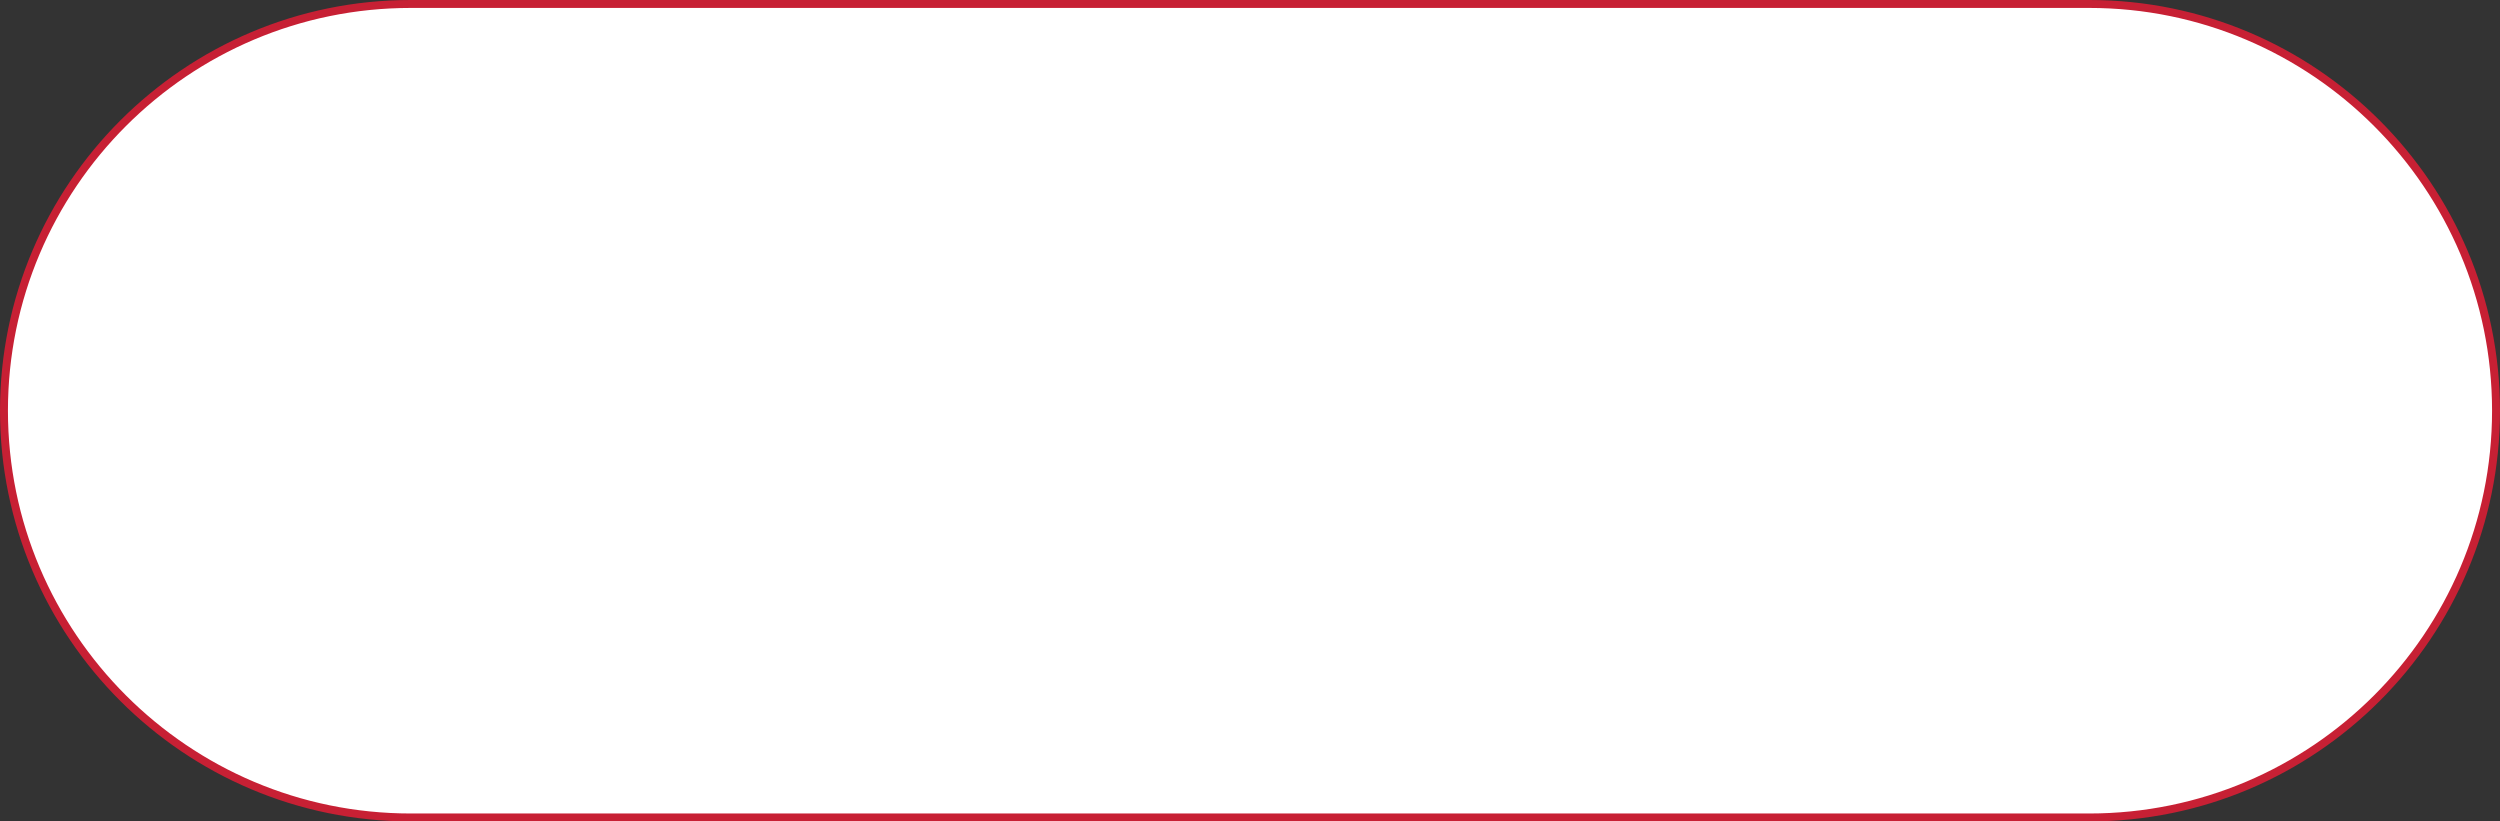 <?xml version="1.0" encoding="UTF-8" standalone="no"?><svg xmlns="http://www.w3.org/2000/svg" xmlns:xlink="http://www.w3.org/1999/xlink" fill="#c72034" height="207" preserveAspectRatio="xMidYMid meet" version="1" viewBox="0.0 0.0 630.0 207.0" width="630" zoomAndPan="magnify"><rect x="0.0" y="0.0" width="630.0" height="207.0" fill="#333333" stroke="none"/><g id="change1_1"><path d="M526.5,206h-423C46.9,206,1,160.1,1,103.5v0C1,46.9,46.9,1,103.5,1h423C583.1,1,629,46.9,629,103.5v0 C629,160.1,583.1,206,526.5,206z" fill="#ffffff"/></g><g id="change2_1"><path d="M526.5,207h-423C46.4,207,0,160.6,0,103.5S46.4,0,103.5,0h423C583.6,0,630,46.4,630,103.5S583.6,207,526.5,207z M103.5,2 C47.5,2,2,47.5,2,103.5S47.5,205,103.5,205h423c56,0,101.5-45.5,101.5-101.5S582.5,2,526.5,2H103.5z" fill="inherit"/></g></svg>